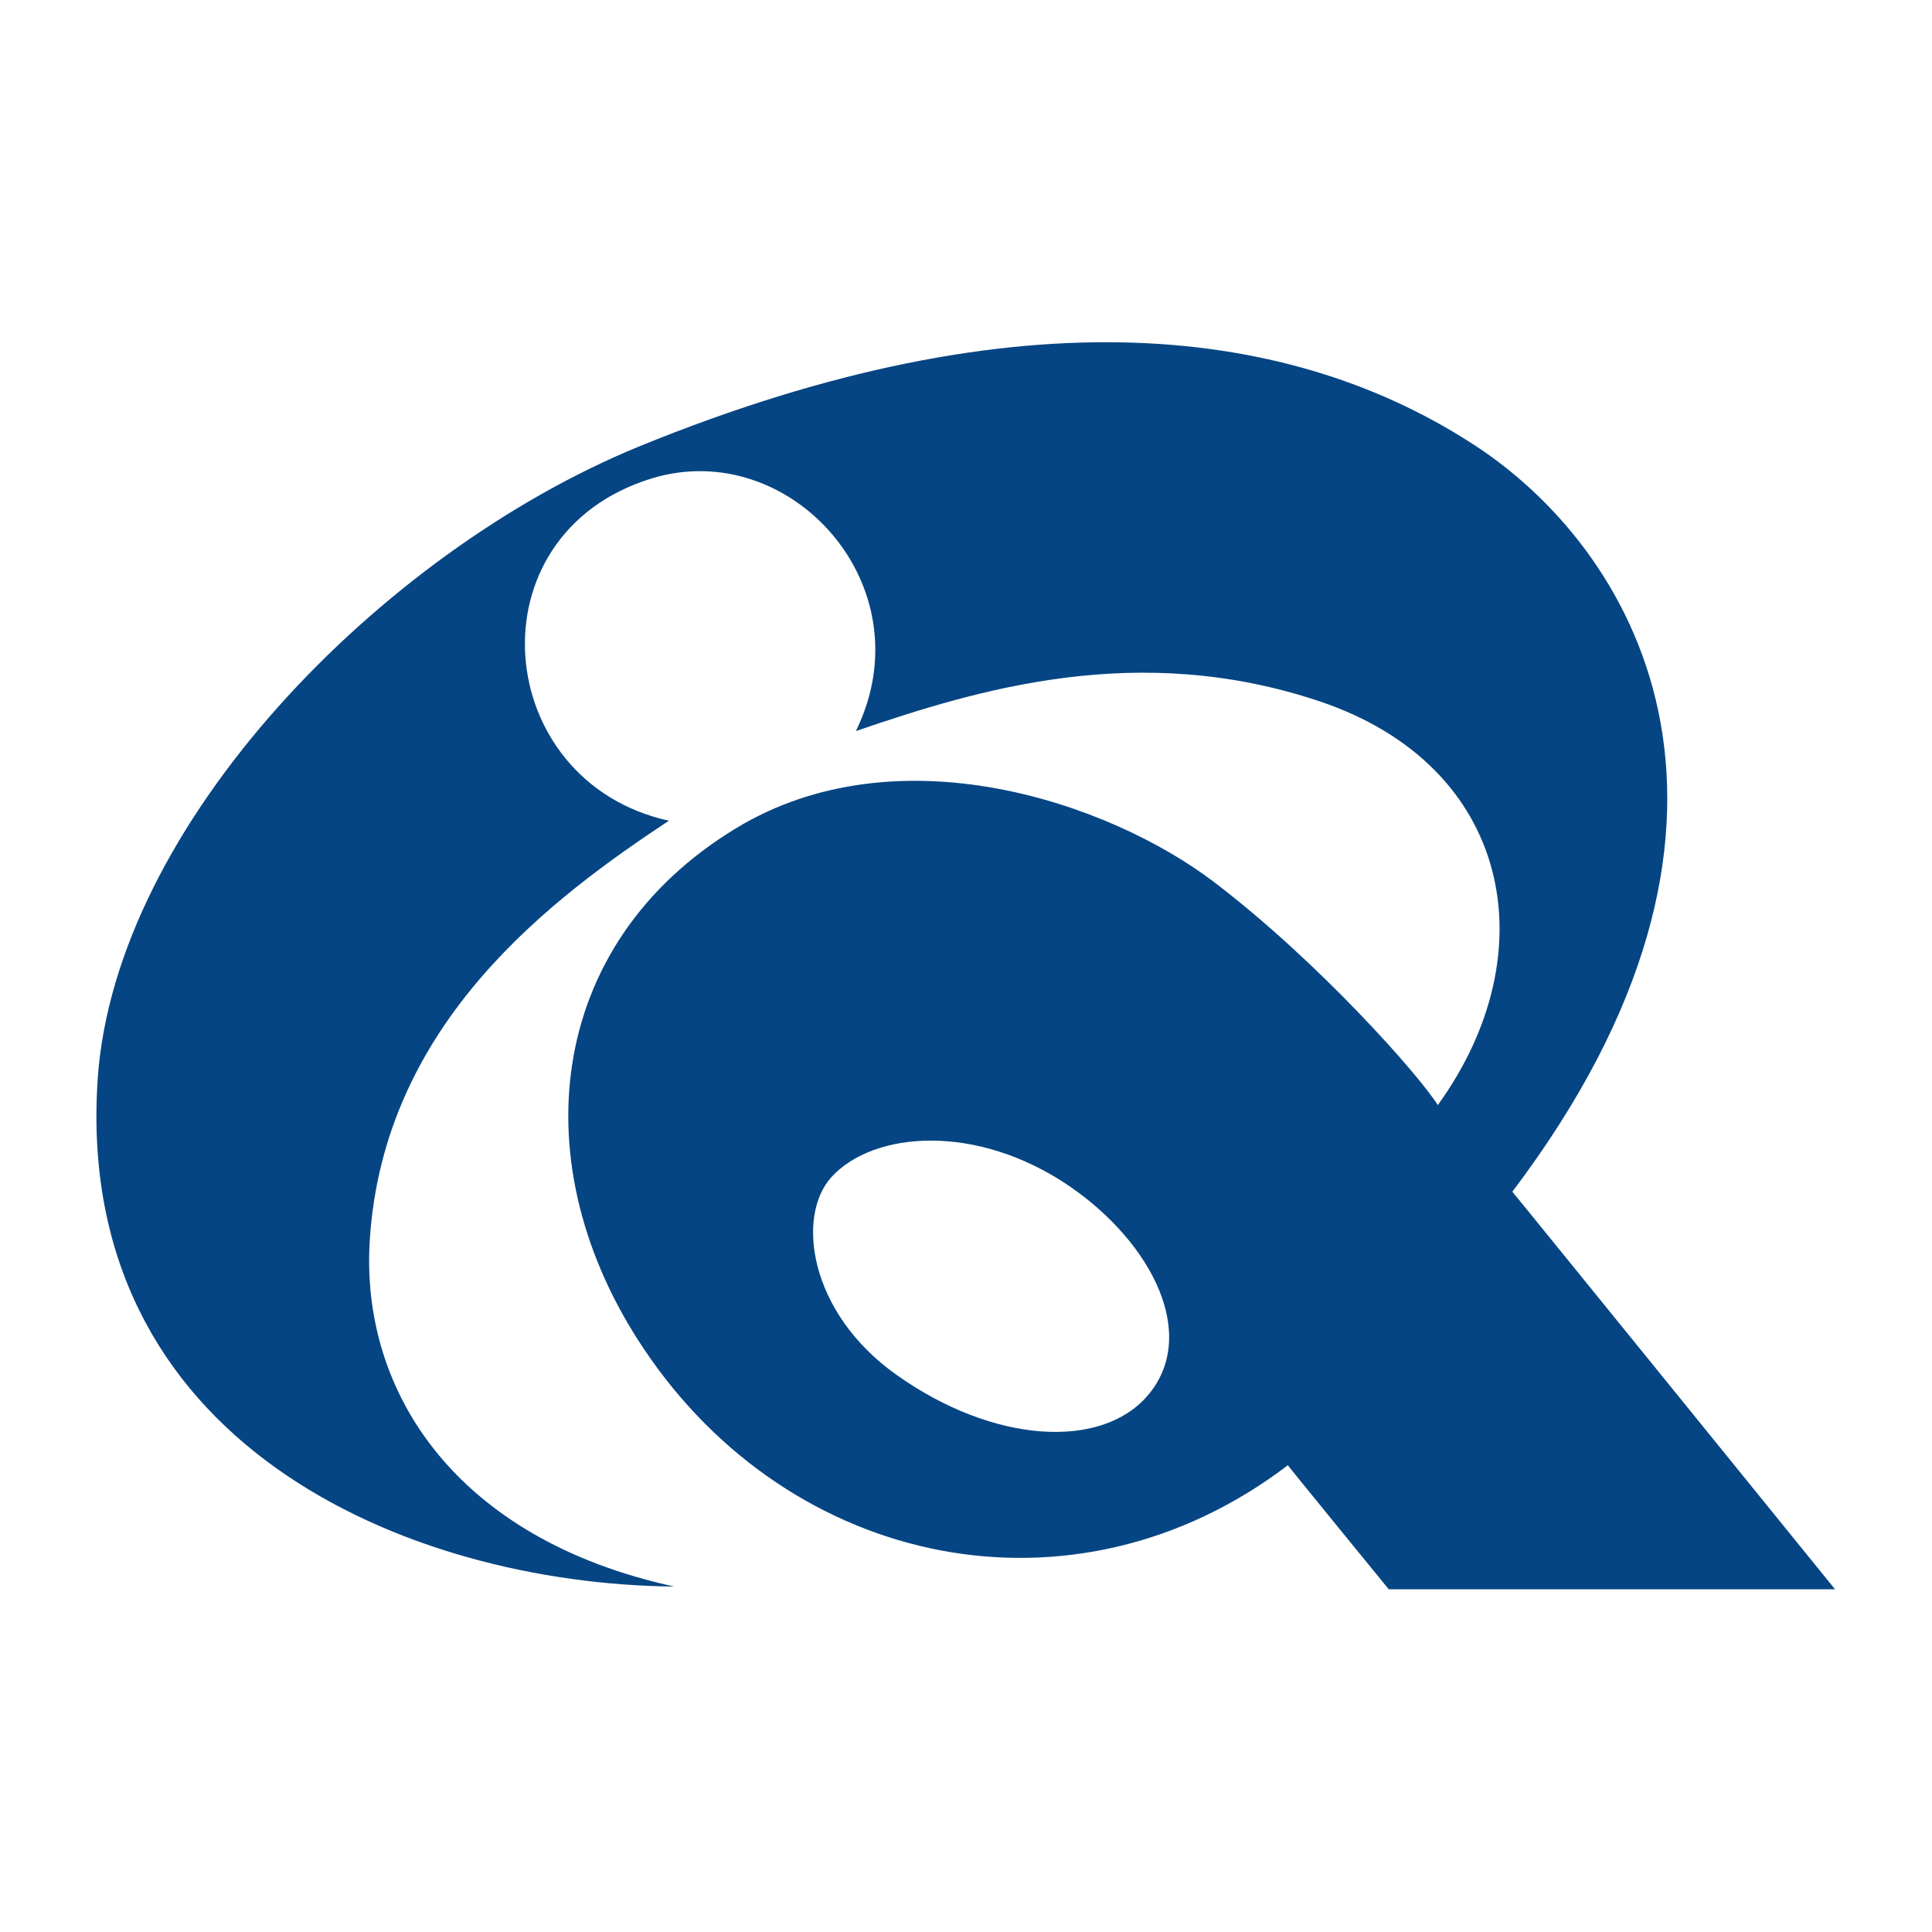 <svg xmlns="http://www.w3.org/2000/svg" height="500" width="500">
 <path fill="#064583" d="m391.4 308.4c71.7-94.8 33.6-164.3-8.9-192.6-47.4-31.4-117.8-40.8-217-0.3-67.2 27.5-135.6 98-140.2 163.5-6.5 94.3 79.7 130.9 149.2 131.6-56.4-12.3-81.3-50.3-78.8-89.7 3.6-56.4 47.4-88.6 77.4-108.5-45.9-10.1-51.7-74.1-4.4-88.6 35.8-10.9 71.2 27.9 52.8 65.4 31.8-10.9 73.2-23.4 120-7.7 49.5 16.6 59.3 64.8 30.6 104.5-4.8-7.7-30.8-37.1-58-57.8-27.3-20.7-81.9-39.2-123.7-13.8-49.4 30-55.5 87.5-23.7 134.8 38 56.7 111.3 72.1 166.6 30-0.2-0.1 26.1 32.1 26.1 32.1h115.5s-83.6-103.1-83.6-103zm-94.5 52.9c-12 13.8-39.7 12.4-64.9-5.5-22.7-16.1-26-41.1-16.8-51.2 10.9-11.9 37.6-14 61.6 2.4 21.7 14.9 33.5 38.9 20.1 54.3"/>
</svg>
